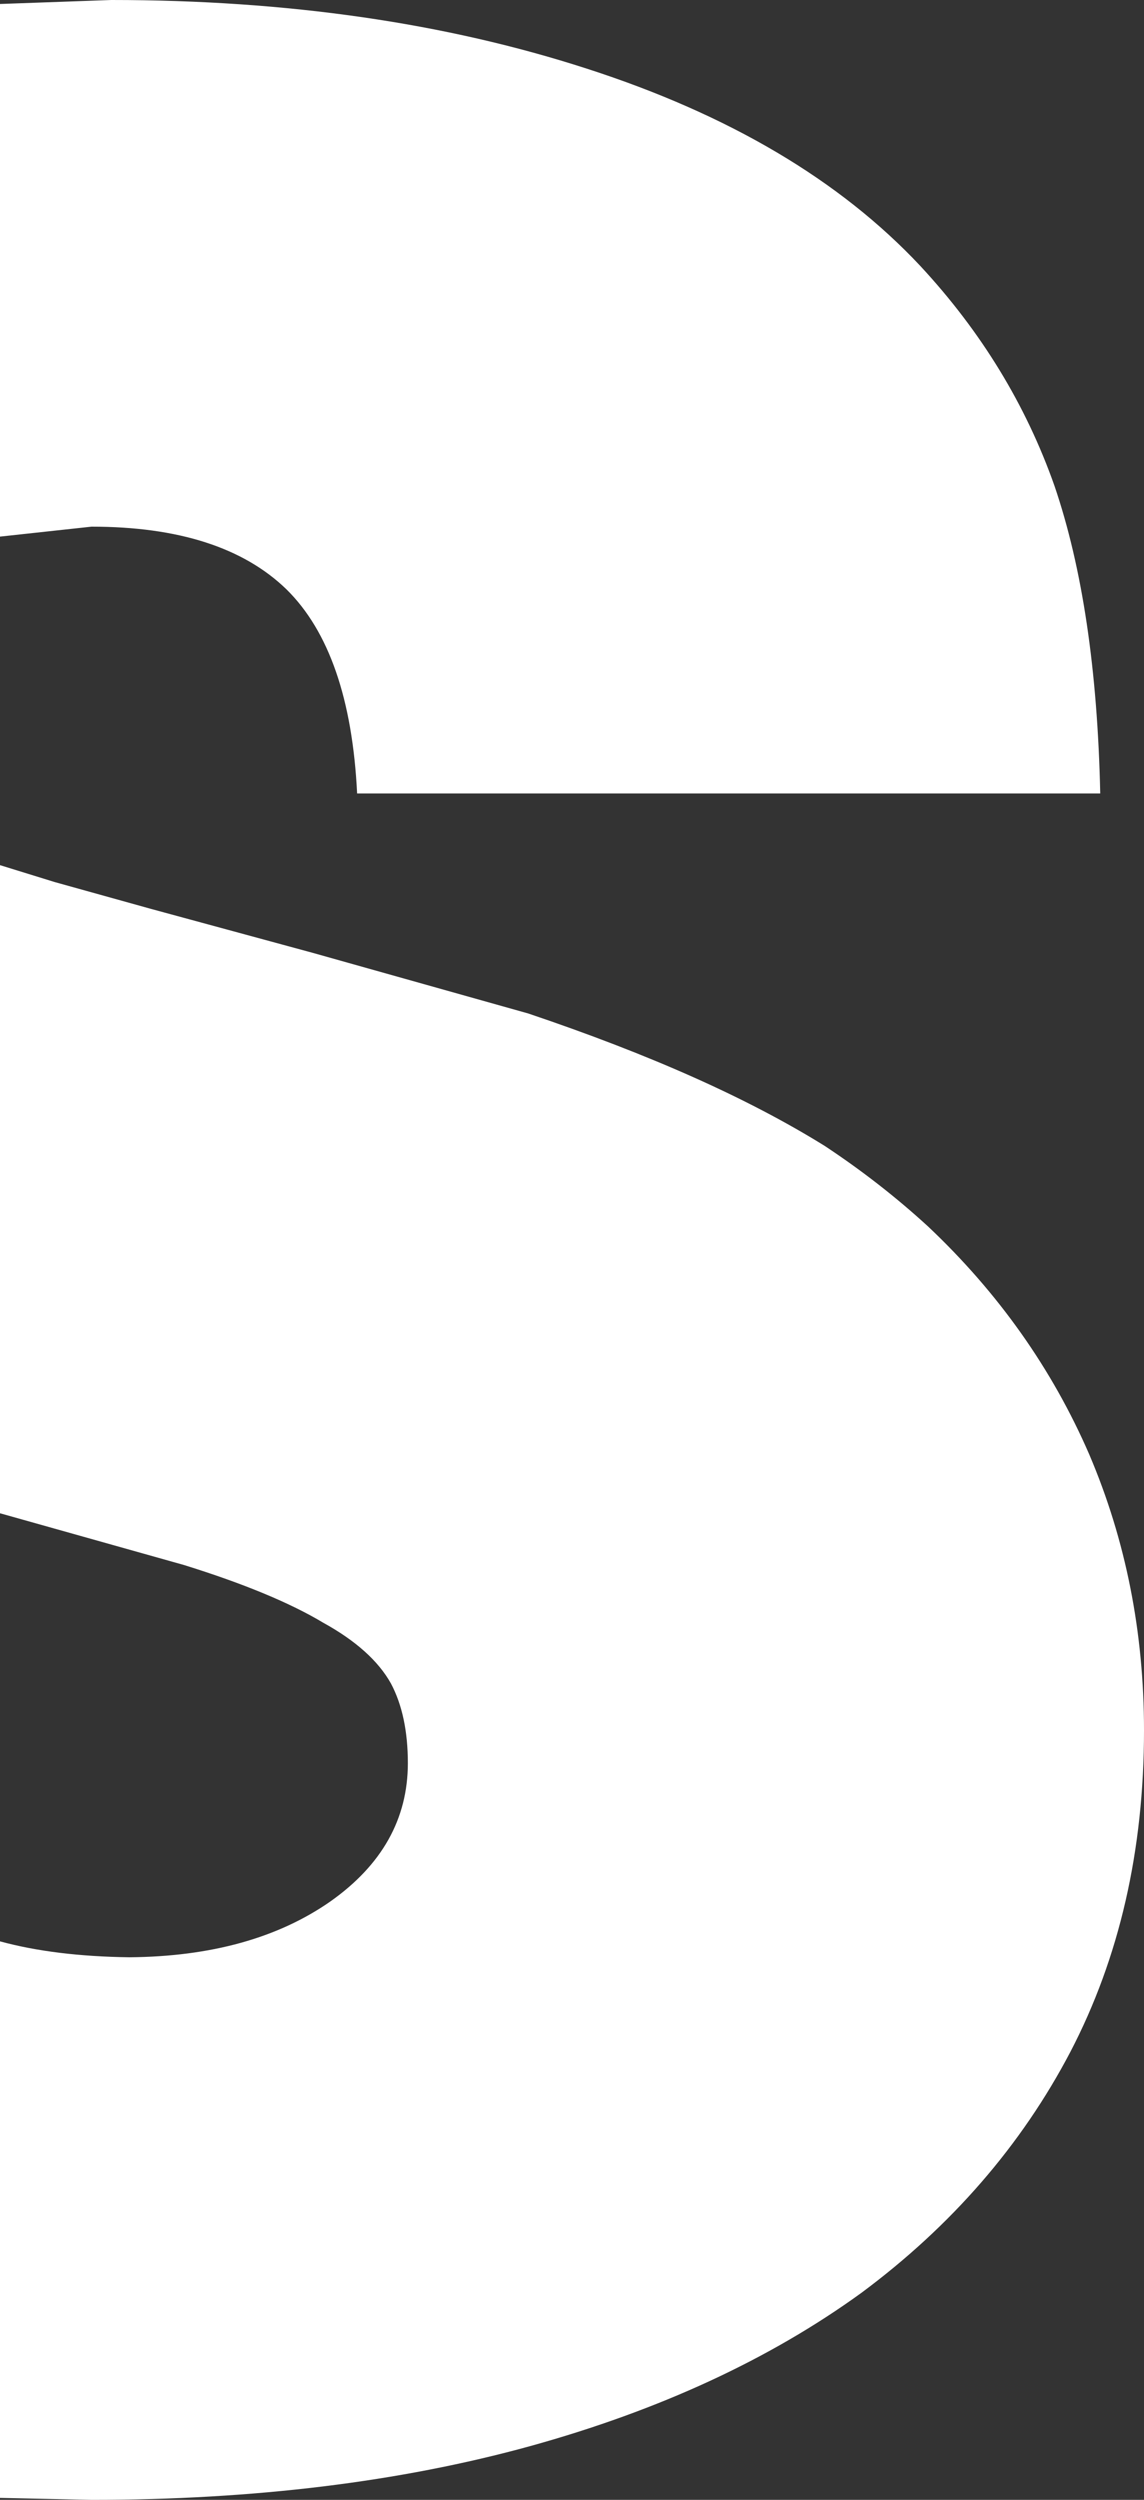 <?xml version="1.0" encoding="UTF-8" standalone="no"?>
<svg xmlns:xlink="http://www.w3.org/1999/xlink" height="125.55px" width="57.5px" xmlns="http://www.w3.org/2000/svg">
  <rect width="100%" height="100%" fill="#333333" stroke="none"/>
  <g transform="matrix(1.0, 0.0, 0.0, 1.0, 124.0, 62.8)">
    <path d="M-108.3 -14.95 L-97.45 -11.9 Q-92.85 -10.35 -89.15 -8.7 -85.45 -7.05 -82.55 -5.25 -79.75 -3.4 -77.35 -1.2 -72.05 3.8 -69.25 10.25 -66.5 16.7 -66.5 24.1 -66.5 33.15 -70.2 40.25 -73.9 47.3 -80.7 52.35 -87.6 57.35 -97.35 60.05 -107.15 62.75 -119.4 62.75 L-124.0 62.65 -124.0 34.7 Q-121.25 35.45 -117.5 35.5 -111.35 35.45 -107.4 32.7 -103.5 29.95 -103.5 25.75 -103.5 23.35 -104.35 21.75 -105.3 20.05 -107.75 18.7 -110.25 17.2 -114.75 15.8 L-124.0 13.2 -124.0 -19.35 -121.25 -18.5 -116.4 -17.15 -108.3 -14.95 M-118.4 -62.8 Q-105.15 -62.8 -94.5 -59.35 -83.8 -55.9 -77.75 -49.45 -73.15 -44.5 -71.0 -38.4 -68.9 -32.25 -68.7 -22.95 L-106.05 -22.95 Q-106.4 -30.05 -109.6 -33.2 -112.85 -36.35 -119.4 -36.35 L-124.0 -35.85 -124.0 -62.6 -118.4 -62.8" fill="#ffffff" fill-rule="evenodd" stroke="none"/>
  </g>
</svg>
